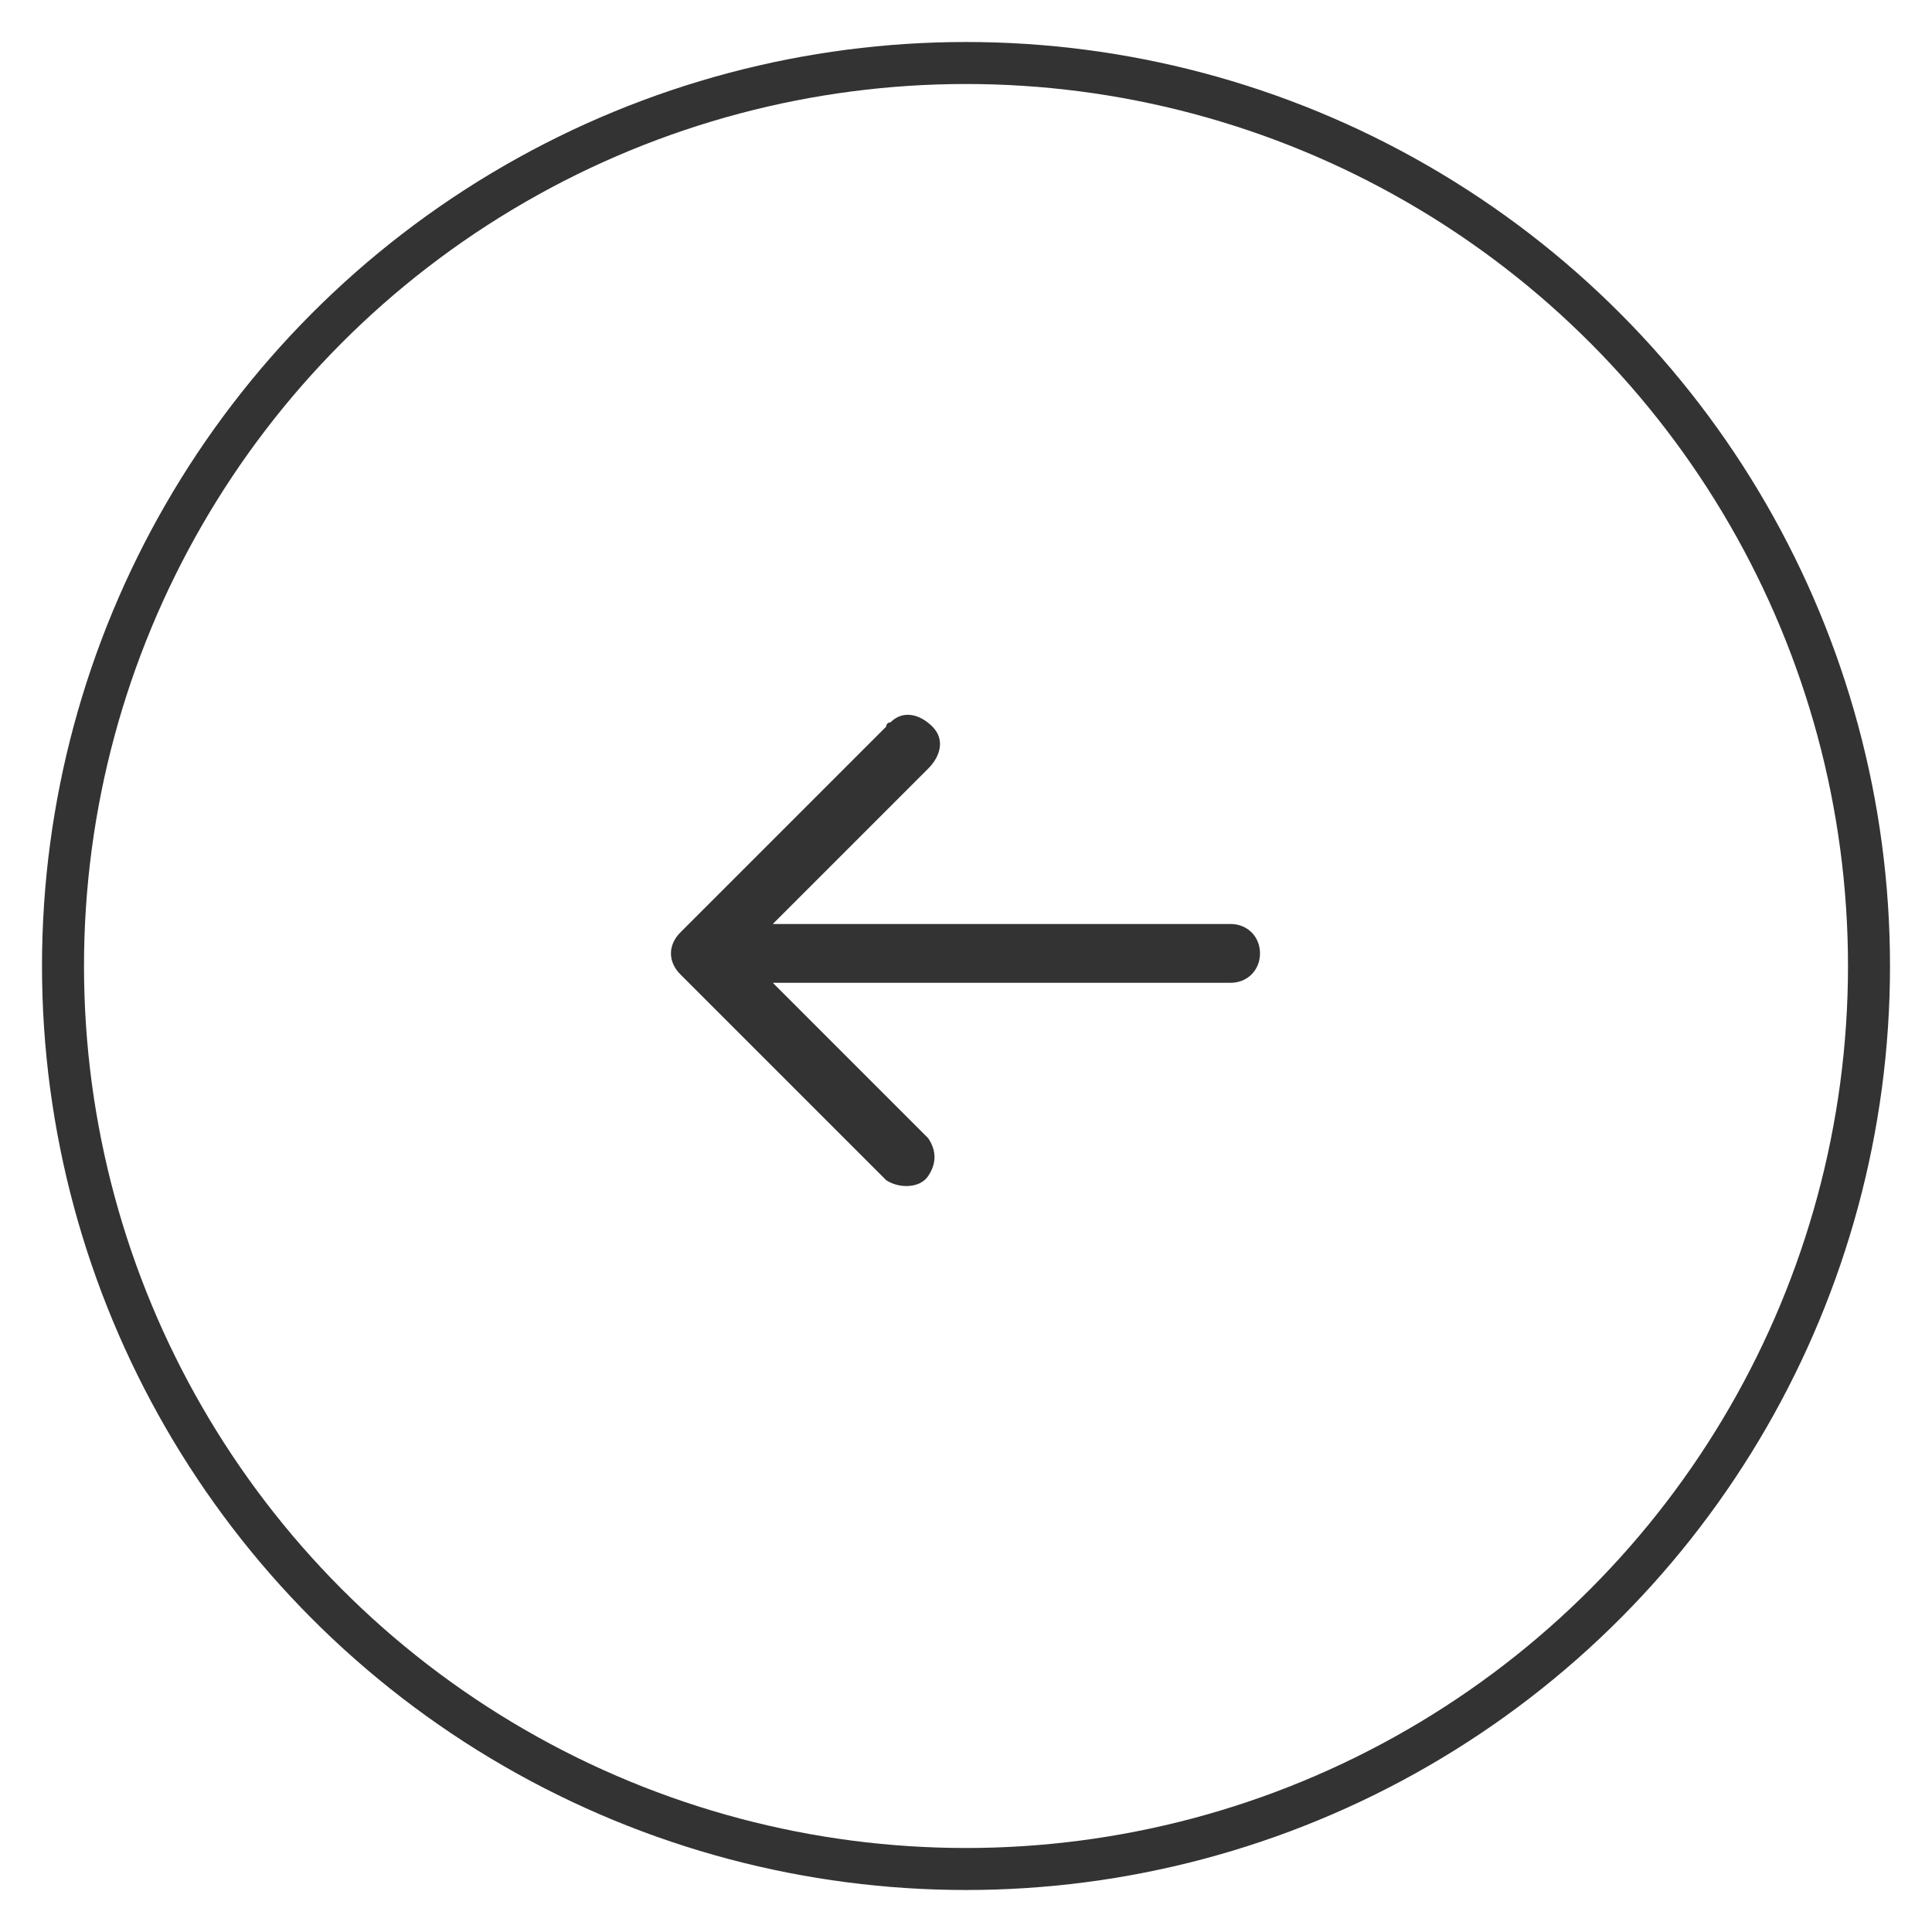 <?xml version="1.0" encoding="utf-8"?>
<!-- Generator: Adobe Illustrator 27.9.1, SVG Export Plug-In . SVG Version: 6.00 Build 0)  -->
<svg version="1.1" id="レイヤー_1" xmlns="http://www.w3.org/2000/svg" xmlns:xlink="http://www.w3.org/1999/xlink" x="0px"
	 y="0px" viewBox="0 0 46 46" style="enable-background:new 0 0 46 46;" xml:space="preserve">
<style type="text/css">
	.st0{fill:none;}
	.st1{fill:none;stroke:#333333;}
	.st2{fill:#333333;}
</style>
<g>
	<g id="楕円形_3">
		<circle class="st0" cx="23" cy="23" r="22"/>
		<circle class="st1" cx="23" cy="23" r="21.5"/>
	</g>
	<path id="icon-arrow-right" class="st2" d="M22.1,27.1c0.2,0.3,0.2,0.6,0,0.9c-0.2,0.3-0.7,0.3-1,0.1l-4.9-4.9
		c-0.3-0.3-0.3-0.7,0-1l4.9-4.9c0,0,0-0.1,0.1-0.1c0.3-0.3,0.7-0.2,1,0.1c0.3,0.3,0.2,0.7-0.1,1l-3.7,3.7l10.9,0c0,0,0,0,0,0
		c0.4,0,0.7,0.3,0.7,0.7c0,0.4-0.3,0.7-0.7,0.7l-10.9,0L22.1,27.1z"/>
</g>
</svg>
